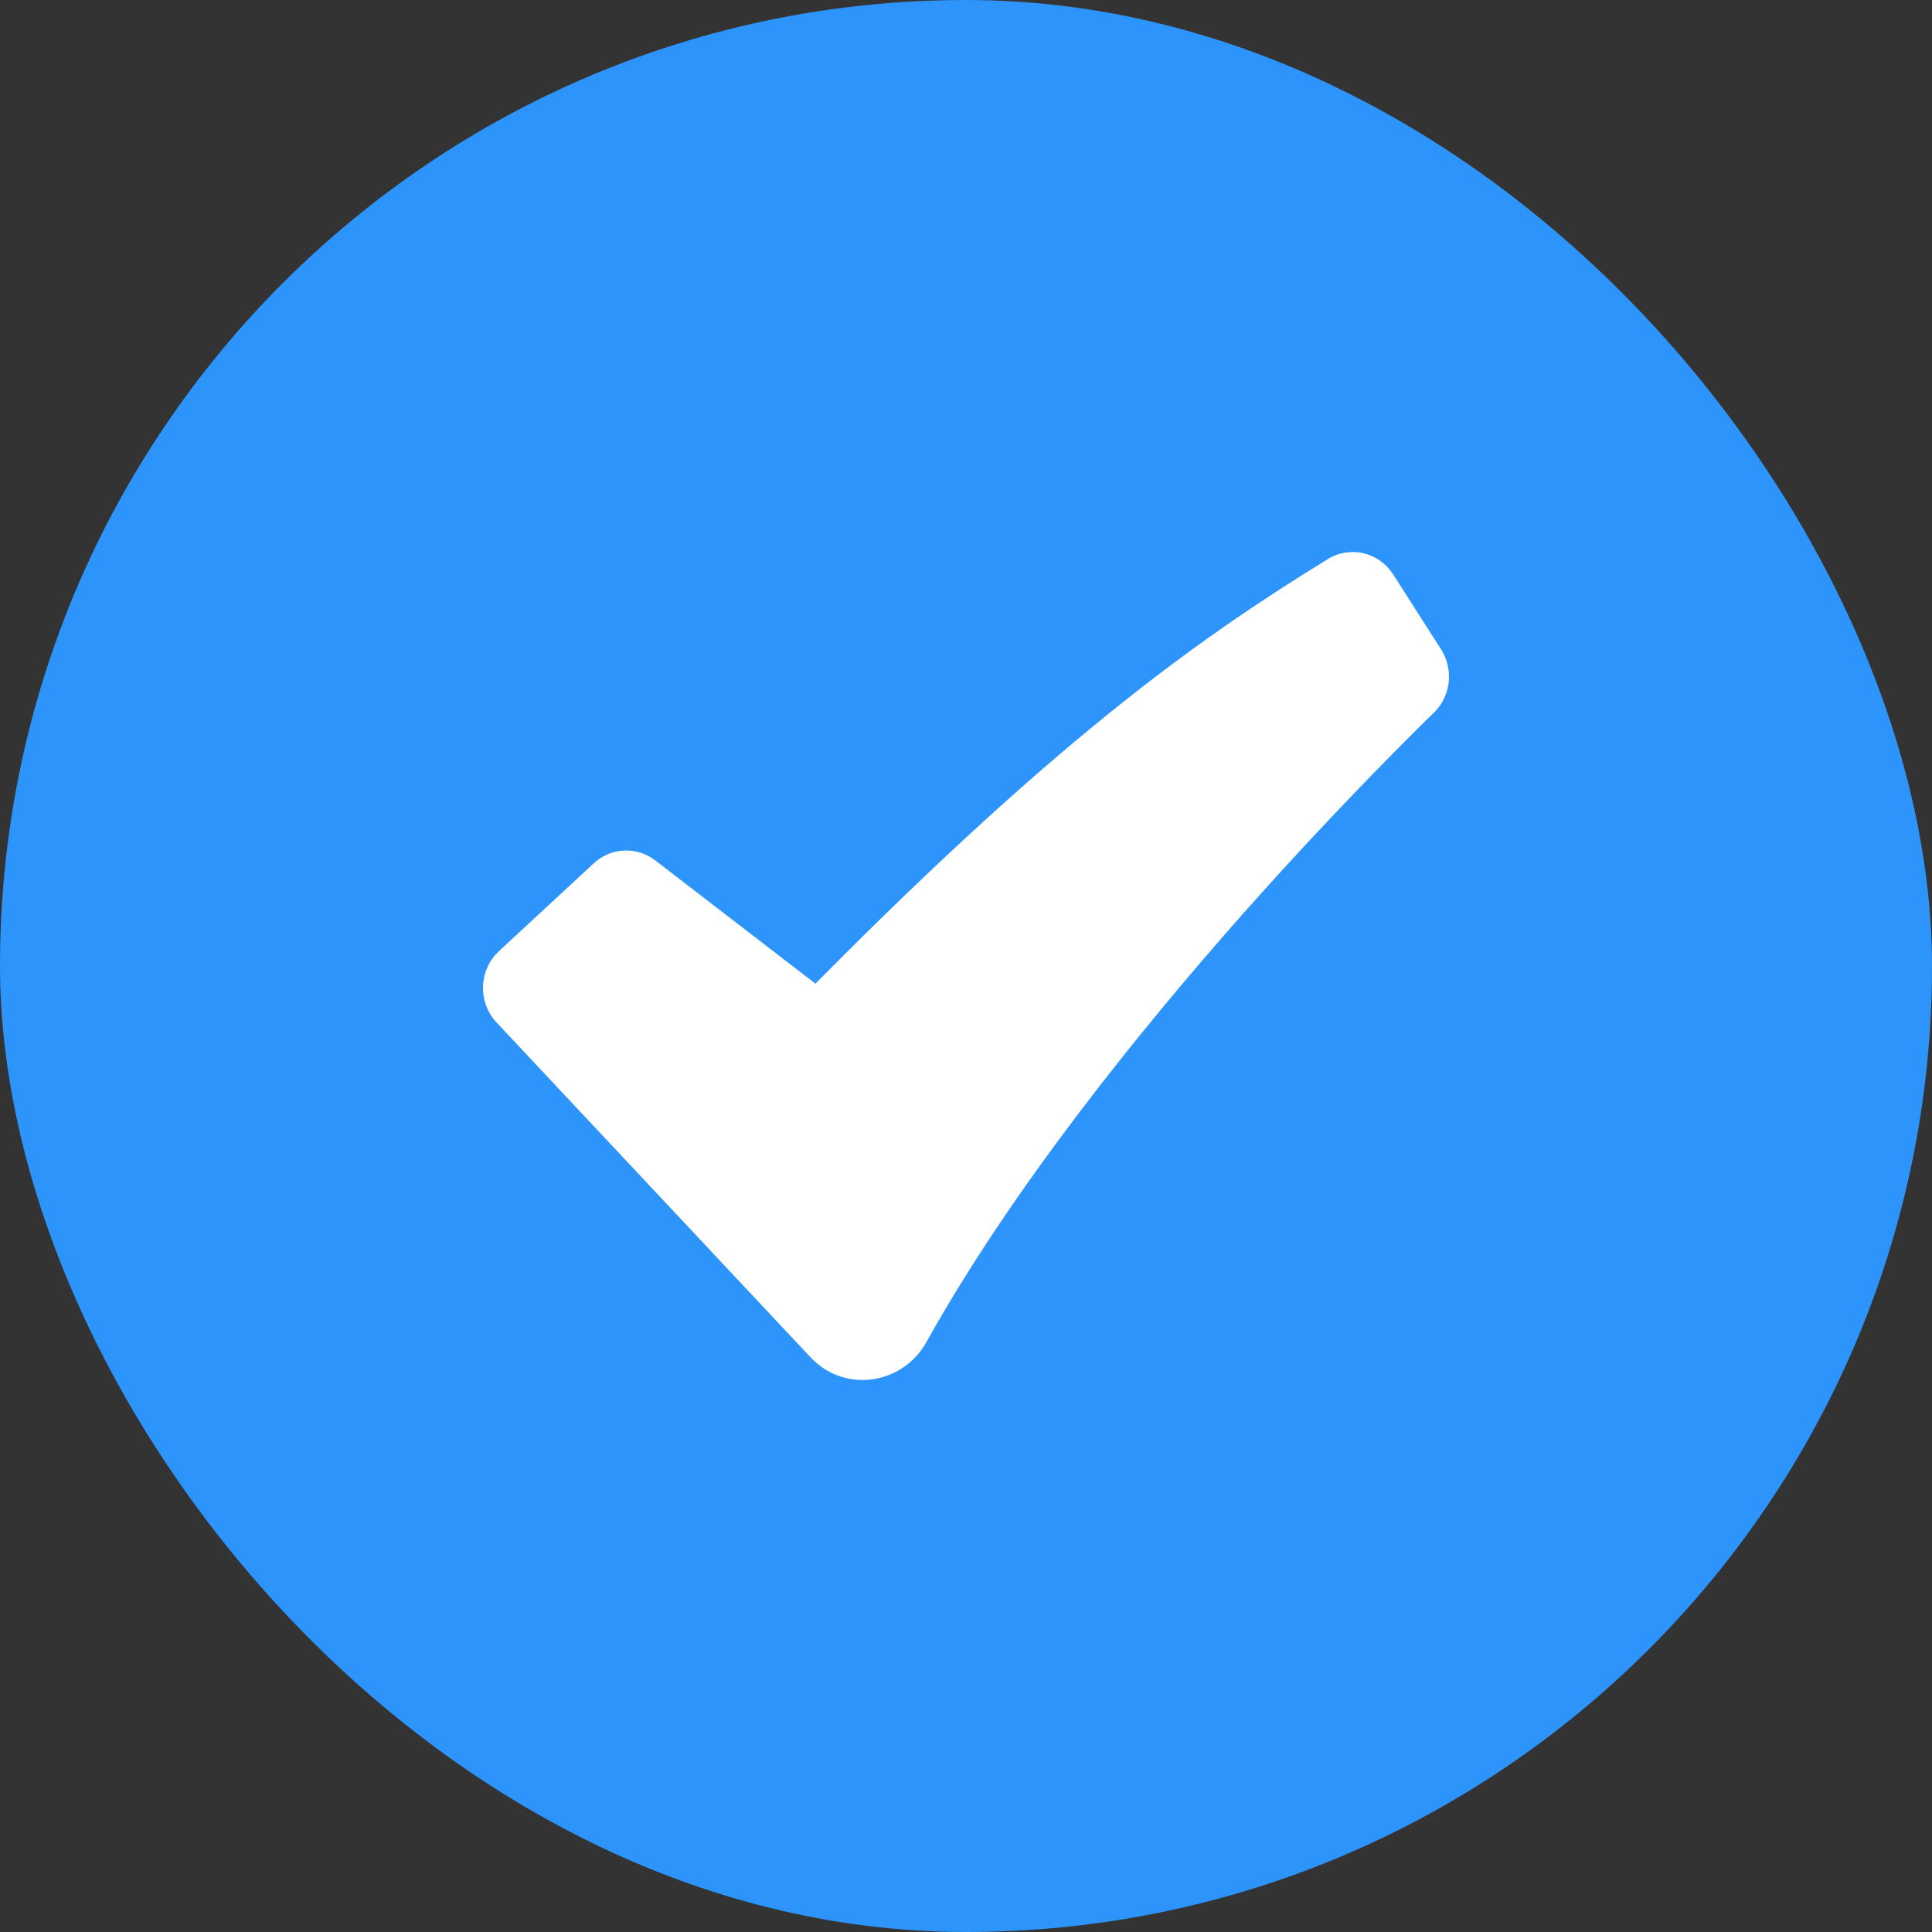 <svg width="28" height="28" viewBox="0 0 28 28" fill="none" xmlns="http://www.w3.org/2000/svg">
<rect x="0" y="0" width="28" height="28" fill="#333333" stroke="none"/>
<rect width="28" height="28" rx="14" fill="#2D94FC"/>
<path fill-rule="evenodd" clip-rule="evenodd" d="M19.243 8.103C19.398 8.007 19.584 7.977 19.761 8.018C19.938 8.06 20.092 8.17 20.191 8.325L20.886 9.412C20.976 9.554 21.015 9.725 20.995 9.893C20.975 10.062 20.898 10.217 20.777 10.333L20.775 10.336L20.765 10.345L20.725 10.383L20.567 10.538C19.694 11.408 18.847 12.304 18.028 13.227C16.487 14.967 14.657 17.243 13.426 19.451C13.082 20.067 12.242 20.2 11.744 19.668L7.196 14.818C7.131 14.748 7.08 14.666 7.046 14.576C7.013 14.486 6.997 14.389 7 14.293C7.004 14.197 7.026 14.102 7.066 14.014C7.105 13.927 7.162 13.849 7.232 13.784L8.606 12.511C8.727 12.399 8.882 12.334 9.045 12.327C9.207 12.319 9.367 12.37 9.497 12.47L11.818 14.256C15.444 10.587 17.499 9.179 19.243 8.103Z" fill="white"/>
</svg>
